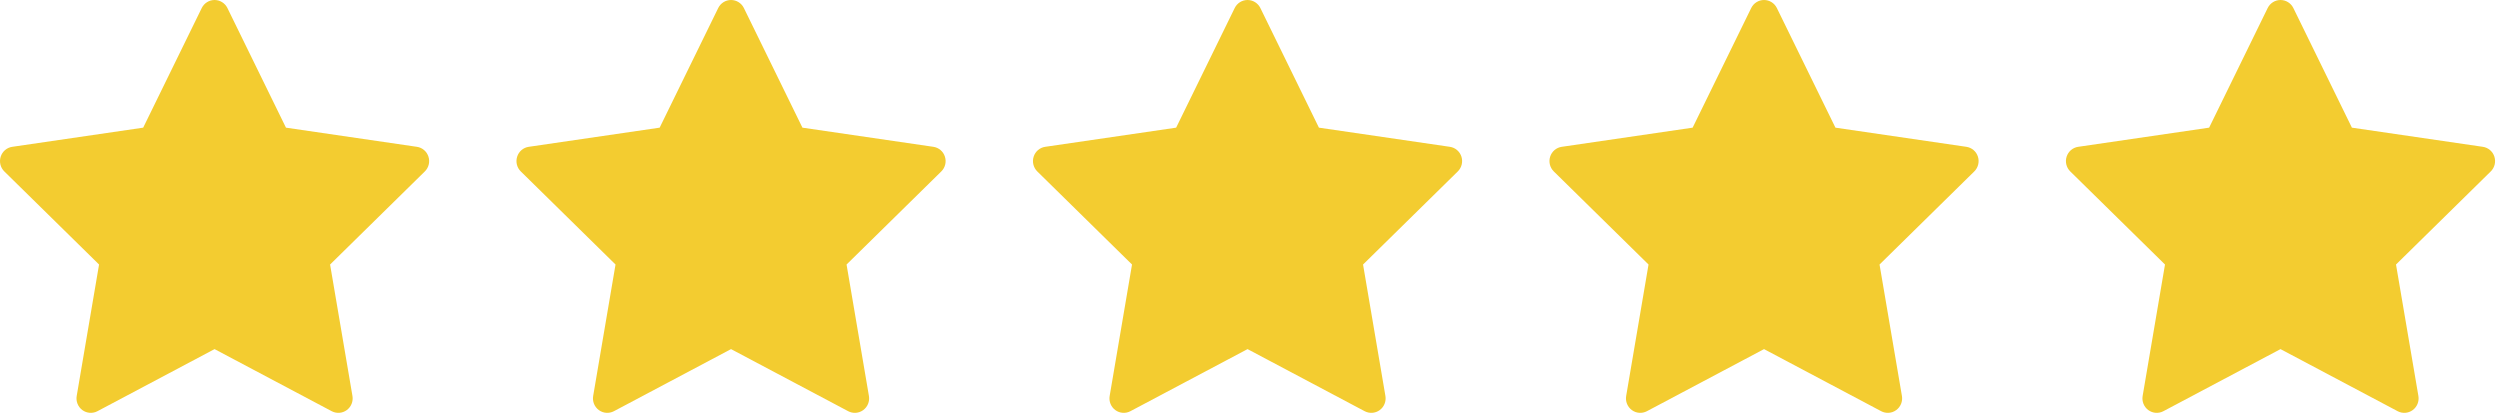 <svg width="109" height="18" viewBox="0 0 109 18" fill="none" xmlns="http://www.w3.org/2000/svg">
<path d="M9.915 0.35C9.81 0.136 9.593 0 9.355 0C9.118 0 8.901 0.136 8.796 0.35L6.243 5.566L0.534 6.401C0.299 6.436 0.104 6.601 0.031 6.829C-0.043 7.057 0.018 7.307 0.188 7.474L4.319 11.533L3.344 17.265C3.304 17.501 3.4 17.739 3.592 17.88C3.784 18.021 4.039 18.039 4.249 17.928L9.355 15.221L14.462 17.928C14.672 18.039 14.927 18.021 15.119 17.88C15.311 17.739 15.407 17.501 15.367 17.265L14.392 11.533L18.523 7.474C18.693 7.307 18.754 7.057 18.68 6.829C18.607 6.601 18.412 6.436 18.177 6.401L12.468 5.566L9.915 0.35Z" fill="#F3CC30"/>
<path d="M32.433 0.35C32.328 0.136 32.111 0 31.873 0C31.636 0 31.419 0.136 31.314 0.35L28.761 5.566L23.052 6.401C22.817 6.436 22.622 6.601 22.549 6.829C22.475 7.057 22.536 7.307 22.706 7.474L26.837 11.533L25.862 17.265C25.822 17.501 25.918 17.739 26.11 17.88C26.302 18.021 26.557 18.039 26.767 17.928L31.873 15.221L36.98 17.928C37.19 18.039 37.445 18.021 37.637 17.88C37.829 17.739 37.925 17.501 37.885 17.265L36.91 11.533L41.041 7.474C41.211 7.307 41.272 7.057 41.198 6.829C41.125 6.601 40.93 6.436 40.695 6.401L34.986 5.566L32.433 0.35Z" fill="#F3CC30"/>
<path d="M54.952 0.35C54.847 0.136 54.63 0 54.393 0C54.155 0 53.938 0.136 53.833 0.35L51.28 5.566L45.571 6.401C45.336 6.436 45.141 6.601 45.068 6.829C44.994 7.057 45.056 7.307 45.225 7.474L49.356 11.533L48.381 17.265C48.341 17.501 48.437 17.739 48.629 17.88C48.821 18.021 49.076 18.039 49.286 17.928L54.393 15.221L59.499 17.928C59.709 18.039 59.964 18.021 60.156 17.88C60.348 17.739 60.444 17.501 60.404 17.265L59.429 11.533L63.56 7.474C63.73 7.307 63.791 7.057 63.718 6.829C63.644 6.601 63.449 6.436 63.214 6.401L57.505 5.566L54.952 0.35Z" fill="#F3CC30"/>
<path d="M77.471 0.35C77.366 0.136 77.15 0 76.912 0C76.675 0 76.458 0.136 76.353 0.35L73.799 5.566L68.091 6.401C67.856 6.436 67.661 6.601 67.587 6.829C67.514 7.057 67.575 7.307 67.745 7.474L71.876 11.533L70.901 17.265C70.861 17.501 70.957 17.739 71.149 17.88C71.341 18.021 71.595 18.039 71.806 17.928L76.912 15.221L82.019 17.928C82.229 18.039 82.483 18.021 82.675 17.88C82.868 17.739 82.964 17.501 82.924 17.265L81.948 11.533L86.079 7.474C86.249 7.307 86.31 7.057 86.237 6.829C86.164 6.601 85.968 6.436 85.734 6.401L80.025 5.566L77.471 0.35Z" fill="#F3CC30"/>
<path d="M99.99 0.35C99.884 0.136 99.668 0 99.43 0C99.193 0 98.976 0.136 98.871 0.35L96.318 5.566L90.609 6.401C90.374 6.436 90.179 6.601 90.105 6.829C90.032 7.057 90.093 7.307 90.263 7.474L94.394 11.533L93.419 17.265C93.379 17.501 93.475 17.739 93.667 17.88C93.859 18.021 94.114 18.039 94.324 17.928L99.43 15.221L104.537 17.928C104.747 18.039 105.001 18.021 105.194 17.88C105.386 17.739 105.482 17.501 105.442 17.265L104.466 11.533L108.597 7.474C108.767 7.307 108.828 7.057 108.755 6.829C108.682 6.601 108.486 6.436 108.252 6.401L102.543 5.566L99.99 0.35Z" fill="#F3CC30"/>
</svg>
